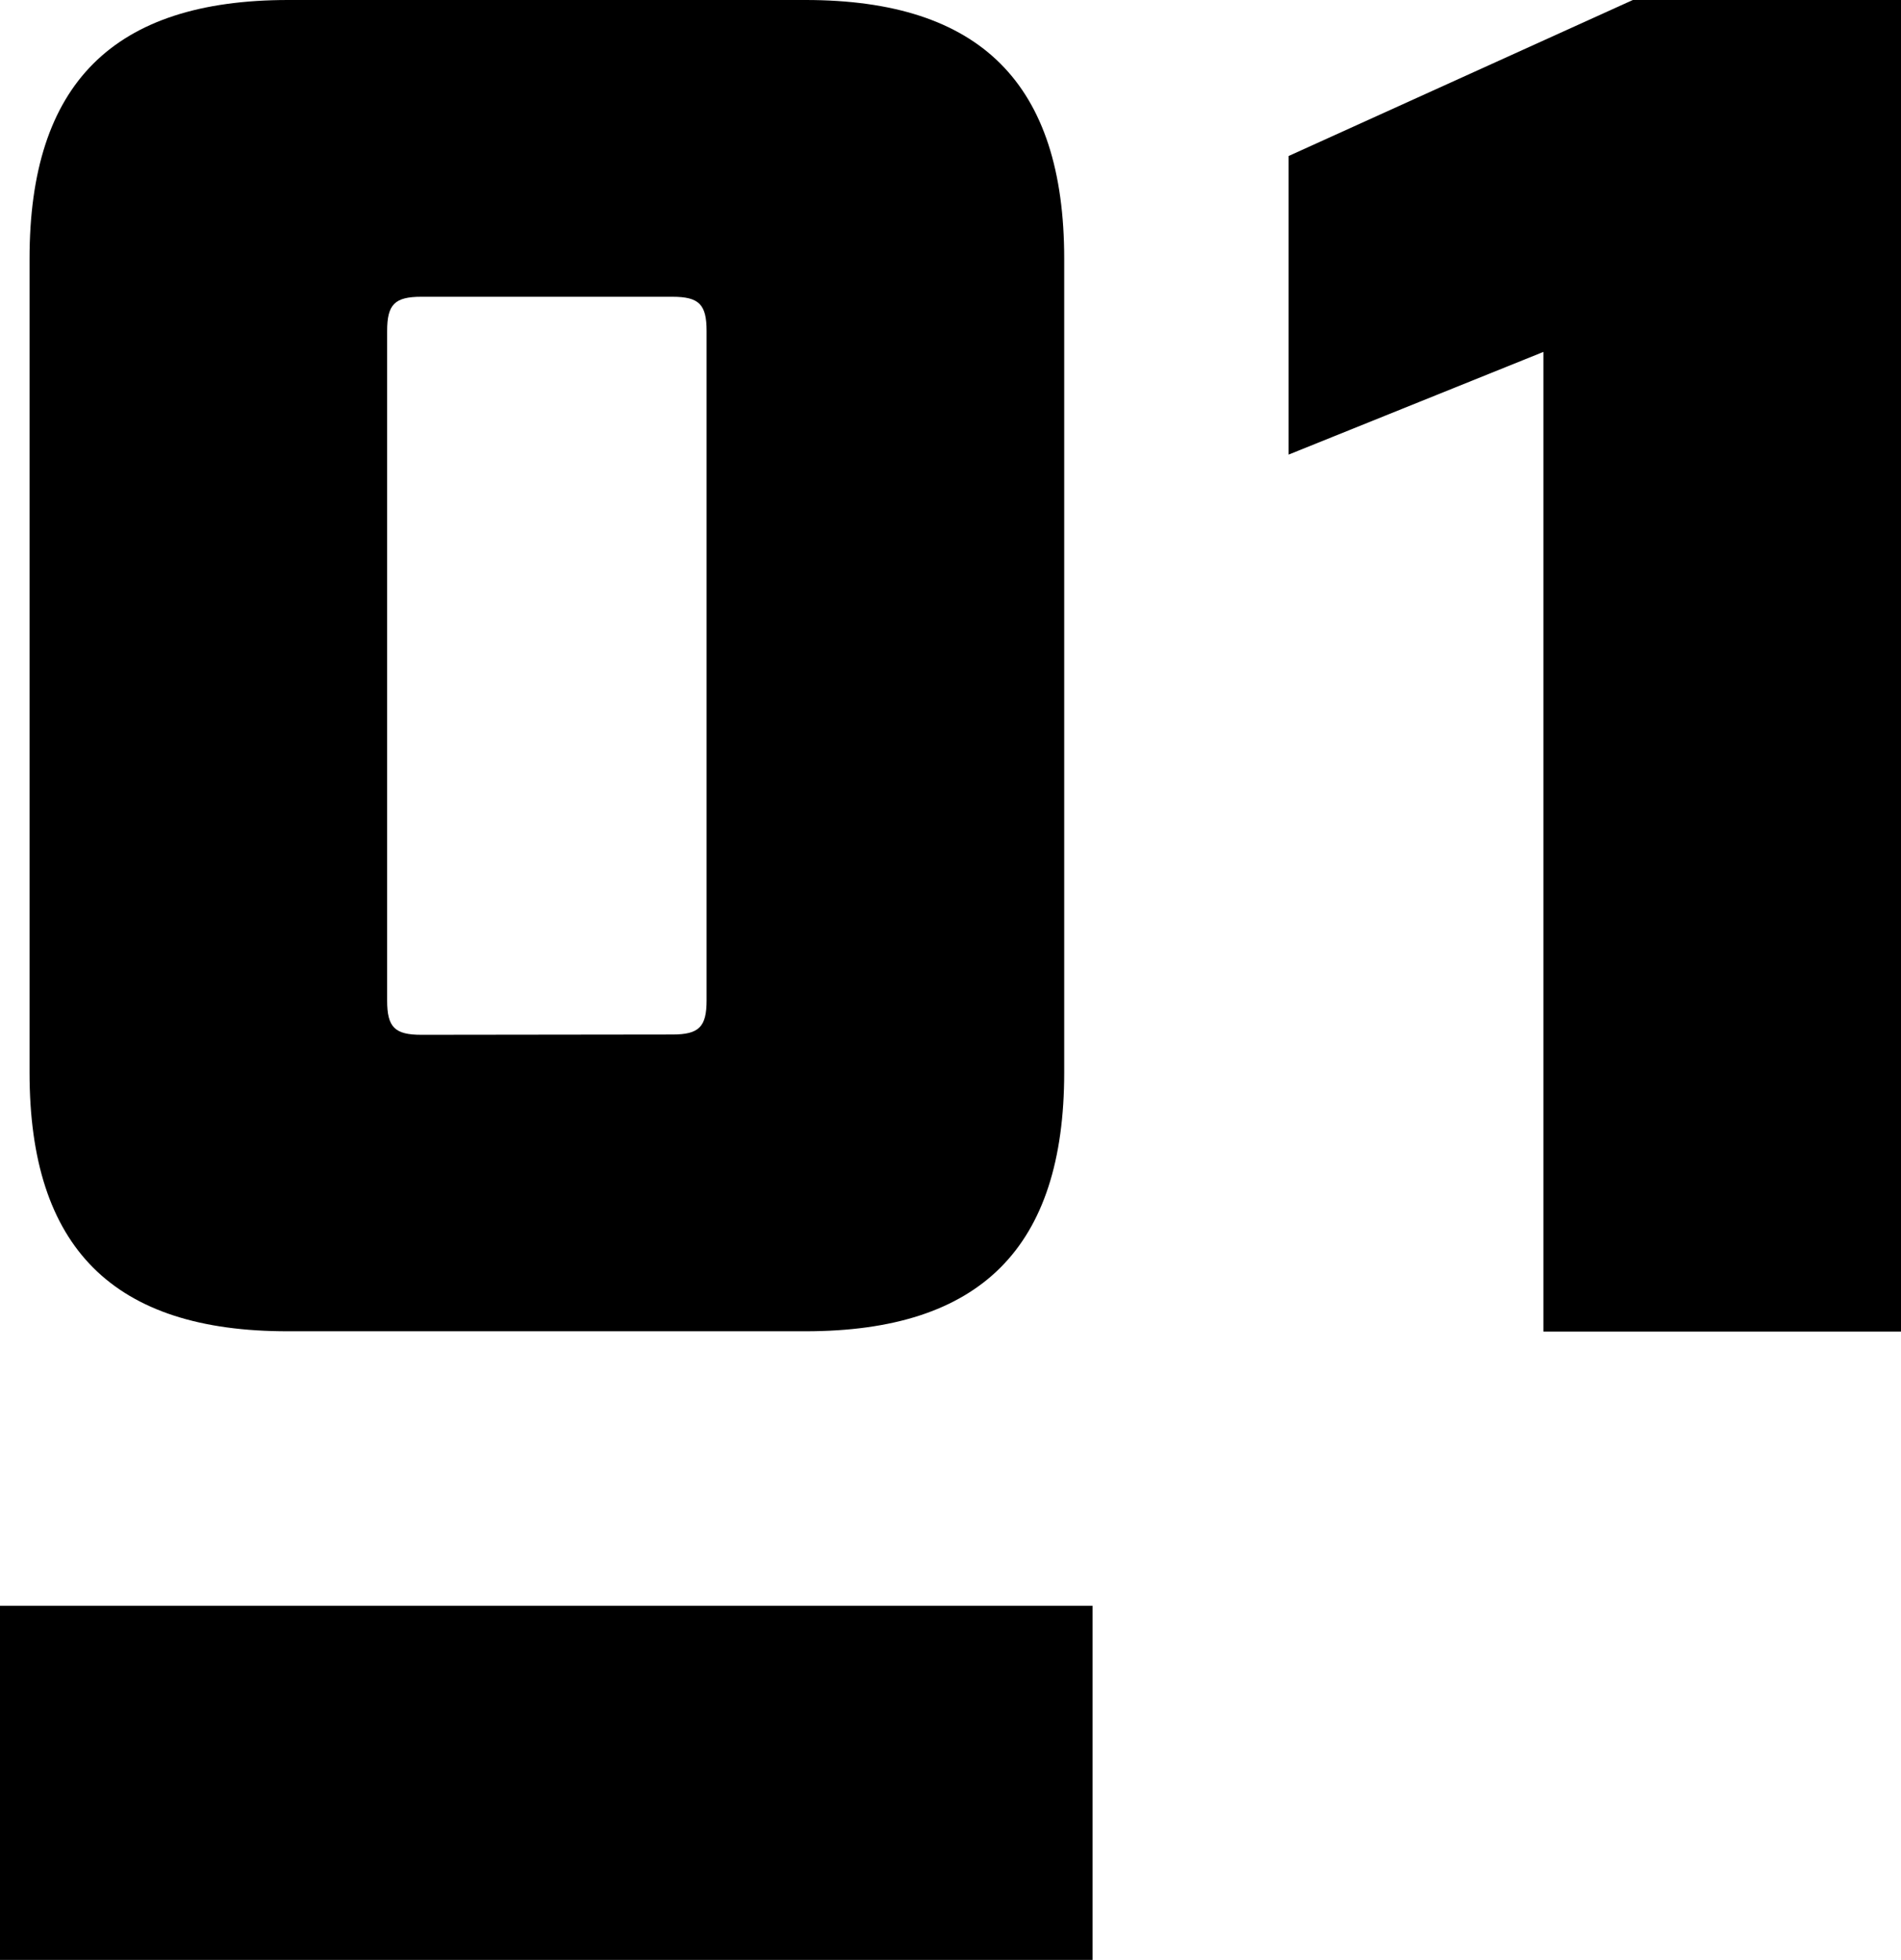 <svg id="Layer_1" data-name="Layer 1" xmlns="http://www.w3.org/2000/svg" viewBox="0 0 187.92 193.7"><title>number1</title><path d="M2.92,106V25.57C2.92,8.27,11.2,0,28.49,0H79.63c17.3,0,25.57,8.27,25.57,25.57V106c0,17.3-8.27,25.57-25.57,25.57H28.49C11.2,131.6,2.92,123.33,2.92,106Zm63.55-3.76c2.63,0,3.38-.75,3.38-3.38V32.71c0-2.63-.75-3.38-3.38-3.38H41.65c-2.63,0-3.38.75-3.38,3.38V98.89c0,2.63.75,3.38,3.38,3.38Z"/><path d="M152.57,34.78,127.38,44.93V15.42L161.41,0h26.51V131.6H152.57Z"/><rect y="158.7" width="108" height="35"/></svg>